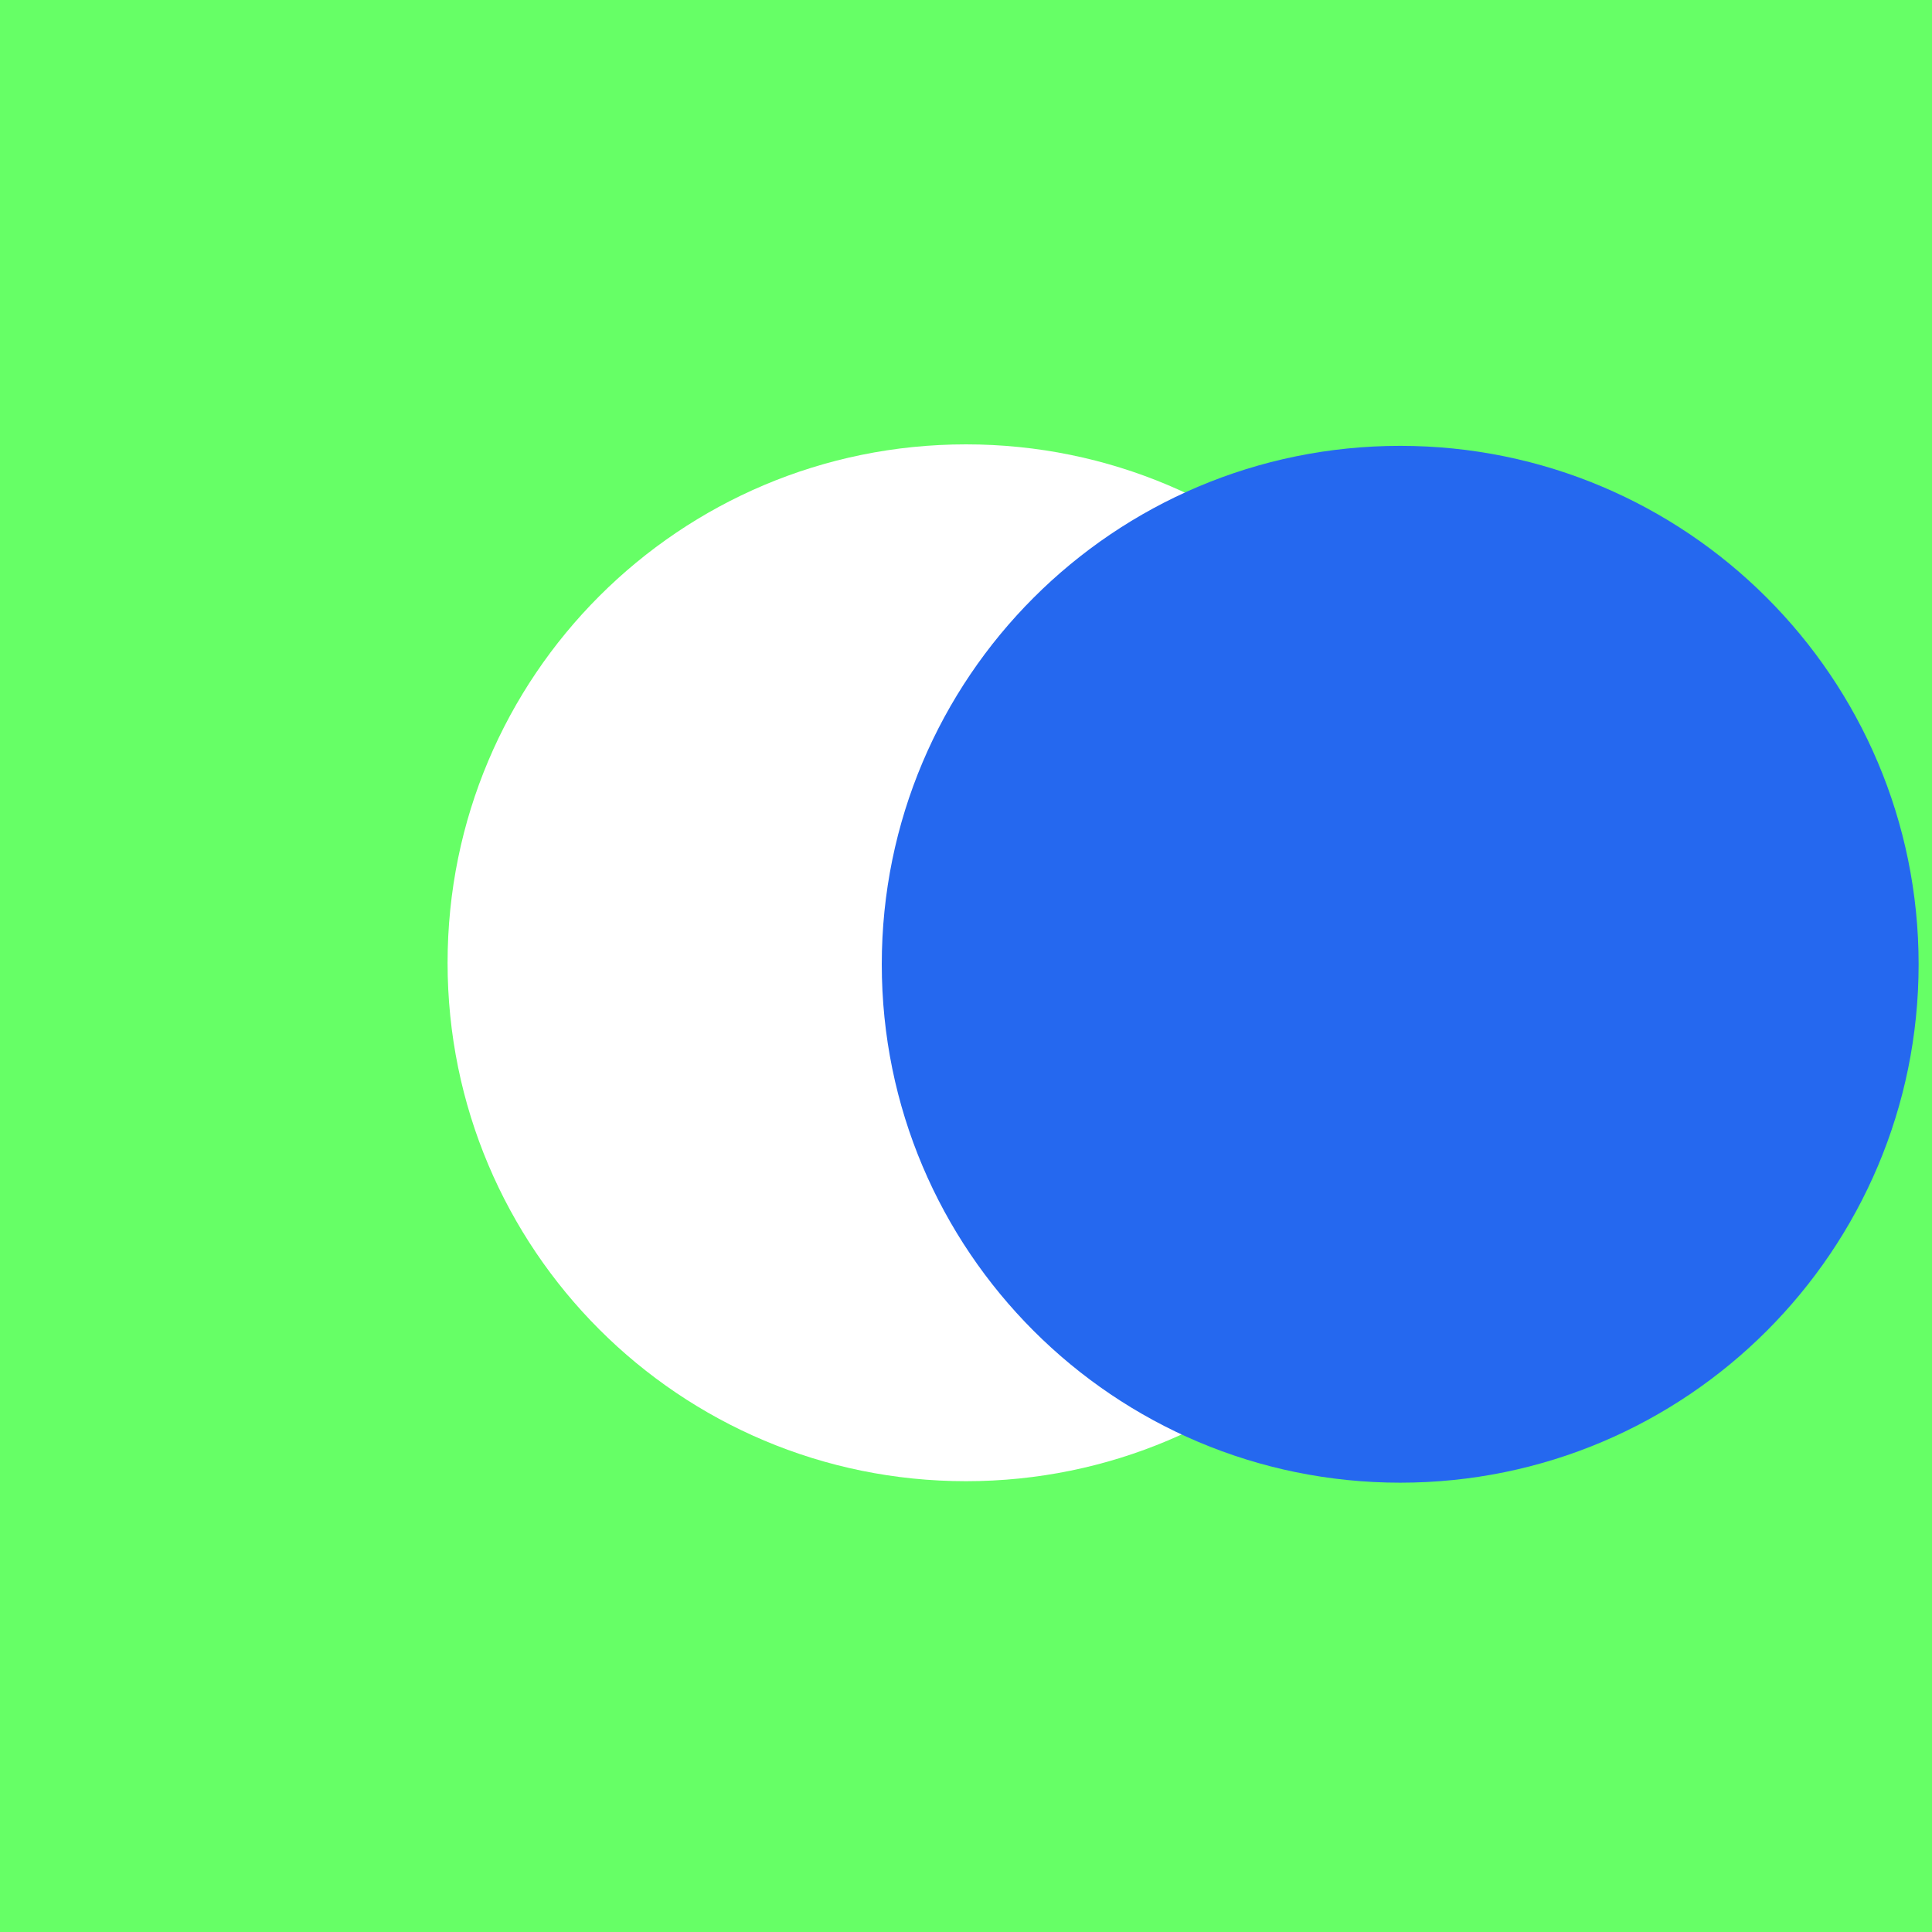 <svg xmlns="http://www.w3.org/2000/svg" fill="none" viewBox="0 0 96 96" height="96" width="96">
<g clip-path="url(#clip0_2045_43552)">
<path fill="#66FF66" d="M0 0V96H96V0H0ZM48 73.6C33.76 73.6 22.24 62.08 22.24 47.84C22.24 33.6 33.76 22.08 48 22.08C62.24 22.08 73.76 33.6 73.76 47.84C73.76 62.08 62.24 73.6 48 73.6Z"/>
<g style="mix-blend-mode:darken">
<path fill="#2568EF" d="M69.576 73.674C83.802 73.674 95.335 62.141 95.335 47.914C95.335 33.687 83.802 22.154 69.576 22.154C55.349 22.154 43.815 33.687 43.815 47.914C43.815 62.141 55.349 73.674 69.576 73.674Z"/>
</g>
</g>
<defs>
<clipPath id="clip0_2045_43552">
<rect fill="white" height="96" width="96"/>
</clipPath>
</defs>
</svg>